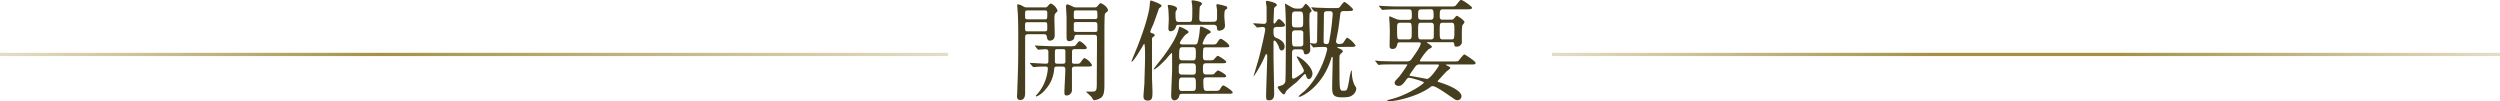<svg xmlns="http://www.w3.org/2000/svg" xmlns:xlink="http://www.w3.org/1999/xlink" viewBox="0 0 770 31.18">
  <defs>
    <linearGradient id="a" data-name="名称未設定グラデーション 48" y1="16.77" x2="292" y2="16.77" gradientUnits="userSpaceOnUse">
      <stop offset="0" stop-color="#e4dec7"/>
      <stop offset="0.4" stop-color="#a59146"/>
      <stop offset="1" stop-color="#e4dec7"/>
    </linearGradient>
    <linearGradient id="b" data-name="名称未設定グラデーション 18" x1="478" y1="16.77" x2="770" y2="16.77" gradientUnits="userSpaceOnUse">
      <stop offset="0" stop-color="#e4dec7"/>
      <stop offset="0.4" stop-color="#a59146"/>
      <stop offset="0.6" stop-color="#a59146"/>
      <stop offset="1" stop-color="#e4dec7"/>
    </linearGradient>
  </defs>
  <title>overview_tit</title>
  <g>
    <g>
      <path d="M321.71,2.28a1,1,0,0,0,1-.38c.2-.23.61-.81,1-.81a3.8,3.8,0,0,1,2,2.14c0,.2,0,.27-.61.85-.34.34-.34,1.16-.34,1.67,0,.71.1,4.25.1,5.06,0,1.67-1.25,1.7-1.49,1.7-.72,0-.82-.47-1-1.43-.1-.54-.58-.54-1.09-.54h-4.38c-1.16,0-1.16.27-1.16,1.33,0,4.62,0,12,0,16.66,0,.64,0,2.27-1.5,2.27-1,0-1-.85-1-1.19,0-.1.07-.91.07-1.32.31-8.67.31-9.25.31-17.17,0-4.08-.07-5.41-.1-6.22,0-.38-.21-3.13-.21-3.23s0-.34.14-.34a3.93,3.93,0,0,1,1.66.61,2,2,0,0,0,1.3.34Zm-5.1,4.55c-.89,0-.89.17-.89,1.33,0,1.36,0,1.5.89,1.5h5.06c.89,0,.89-.21.89-1.26,0-1.43,0-1.57-.89-1.57Zm5-.88c.95,0,.95-.07.95-1.56,0-1.06,0-1.19-.95-1.19h-4.93c-.95,0-.95.06-.95,1.56,0,1,0,1.19.95,1.19Zm9.82,9.18c-.88,0-1.25,0-1.25.92v2.79c0,.37,0,.78.54.78h1.19a1,1,0,0,0,1-.55c.78-1.05.85-1.15,1.19-1.15a4.7,4.7,0,0,1,2.24,2.14c0,.44-.71.44-1.8.44h-3.3c-.78,0-1.08.1-1.08.95v6.26a1.66,1.66,0,0,1-1.6,1.7c-.72,0-.72-.41-.72-1.12,0-1,.28-5.78.28-6.87,0-.88-.45-.92-1.09-.92h-1.19c-.82,0-1.09,0-1.16.82a10.34,10.34,0,0,1-2.58,6.12,7.51,7.51,0,0,1-2.82,2.28.26.26,0,0,1-.24-.21c0-.07.07-.13.51-.61a13.31,13.31,0,0,0,3.19-7.75c0-.48-.23-.65-.68-.65s-2,0-3,.1c-.1,0-.61.07-.72.07s-.2-.07-.3-.2l-.68-.78c-.14-.17-.14-.17-.14-.24s.07-.07.14-.07c.68,0,4,.24,4.79.24.55,0,.75-.21.75-.75V16.05c0-.44-.07-.89-.88-.89-.31,0-1.94.14-2.18.14s-.17-.07-.31-.2l-.64-.79c-.14-.17-.14-.17-.14-.23s.07-.07.1-.07c.24,0,1.26.1,1.5.1,1,0,2.75.14,4.69.14h4.29c1.46,0,1.76,0,2.17-.55.68-.92.78-1,1.09-1s2.14,1.46,2.14,2-.71.44-1.8.44Zm-4.38,4.49c.68,0,1,0,1.09-.48v-3c0-1-.11-1-1.09-1H326c-.85,0-1.09,0-1.09.82V18.8c0,.82.27.82,1.09.82ZM337,2.28a1.19,1.19,0,0,0,1.16-.55c.4-.47.61-.74.81-.74.51,0,2.28,1.22,2.28,2.17a.5.5,0,0,1-.17.38c-.58.44-.68.54-.78.81s-.14,3.47-.14,4.86c0,2.42,0,14.28,0,17,0,2.35-.28,3.47-1.3,4.05a5.06,5.06,0,0,1-1.8.61c-.27,0-.34-.07-.81-.92a17.05,17.05,0,0,0-1.74-1.63c0-.1.21-.1.27-.1.38,0,1,0,1.36,0,1.47,0,1.67-.2,1.67-2.41,0-2,.07-11.94.07-14.18,0-.89-.38-.92-1.12-.92H332c-1,0-1.05.2-1.12.88-.1.92-1.33,1.09-1.53,1.09-.41,0-.85-.13-.85-1.09V5.51c0-.55-.17-3-.17-3.61,0-.13.07-.54.37-.54s.65.14,1.77.68a1.83,1.83,0,0,0,1.06.24Zm-5.27.92c-1,0-1,.06-1,1.39s0,1.29,1,1.29H337c.51,0,1,0,1-.61a11.58,11.58,0,0,0-.07-1.77c-.1-.3-.4-.3-.91-.3Zm0,3.6c-.68,0-.91,0-1,.44,0,.14,0,1.63,0,1.84,0,.75.28.75,1,.75H337c1,0,1,0,1-1.3,0-1.56,0-1.73-1-1.73Z" style="fill: #463e1e"/>
      <path d="M351.8,14.45c-.65,1.05-2.69,4.56-3.27,4.56a.08.08,0,0,1-.07-.07c0-.07,1.7-4.12,1.87-4.59C352.75,8.26,354,3.5,354.11,1.6c.1-1.26.13-1.43.44-1.43.07,0,3.2,1.05,3.2,1.56,0,.24,0,.24-.75.82-.07.1-1.5,4.28-1.84,5.07a22.29,22.29,0,0,0-.88,2.1.53.53,0,0,0,.47.48c.62.2.89.31.89.58s-.21.41-.44.58a.77.77,0,0,0-.38.81V23.83c0,.68.14,3.78.14,4.39,0,1.7,0,2.75-1.43,2.75s-1.33-1-1.33-1.46.24-3.33.28-3.87c0-1.23.2-5.95.2-8.3,0-.51,0-3.81-.27-3.88A5.49,5.49,0,0,0,351.8,14.45ZM364.21,28.9c-.38,0-.92,0-1,.61a1.63,1.63,0,0,1-1.4,1.4c-1.09,0-1.09-1.19-1.09-1.43,0-1.06.24-6.43.28-7.62s0-2.68,0-5.23c0,0,0-.31-.14-.31s-1.53,1.67-1.73,1.9c-2.92,3.1-3.84,3.3-3.84,3.13s2.58-3.36,3-3.91c2-2.75,4-5.71,4.69-8.36.1-.41.21-.85.34-.85s2.76,1.09,2.76,1.63c0,.24-.11.27-.85.75a8.5,8.5,0,0,0-1.84,2.55c0,.24.17.54.95.54H368a.81.81,0,0,0,.82-.44,19.81,19.81,0,0,0,.68-3.77c.1-1.19.13-1.33.4-1.33s3,1.12,3,1.67c0,.3-.17.37-.92.68a7,7,0,0,0-1.57,2.89c0,.3.21.3.45.3H373c1.43,0,1.57,0,2-.75.21-.3.61-1,1-1s2.62,1.56,2.62,2.21c0,.41-.17.41-1.81.41h-5.2c-.41,0-.88,0-1,.44a20.27,20.27,0,0,0-.1,2.58c0,.85.37,1,1.12,1h.55c1.32,0,1.53-.07,1.7-.27.74-.85,1-1.12,1.22-1.12s2.58,1.43,2.58,1.87-.71.41-1.8.41h-4.28c-1,0-1.09.4-1.09,1.39,0,1.53,0,2.07,1.05,2.07h.75c1.23,0,1.5,0,1.67-.23.88-.92,1-1,1.22-1s2.48,1.19,2.48,1.73c0,.24-.34.34-.54.38-.41,0-.61,0-1.26,0h-4.25c-.34,0-1,0-1,1,0,3,.17,3.17,1.16,3.17h2.11c1.42,0,1.59,0,2-.75.2-.34.57-.92.91-.92s2.86,1.67,2.86,2.14-.71.41-1.84.41Zm9.52-22.2c1,0,1.12-.51,1.12-1.19s0-1.7,0-2.38c0-.21-.2-1.29-.2-1.53s.07-.31.37-.31a15.33,15.33,0,0,1,2.11.48c.55.13.85.24.85.61s0,.27-.51.61c-.3.31-.37.58-.37,2.11,0,.41.2,2.35.2,2.79,0,1.29-1.36,1.56-1.77,1.56-.64,0-.68-.41-.71-1s-.54-.82-1.09-.82H363.15c-.71,0-.85.17-1,.68a1.75,1.75,0,0,1-1.53,1.33c-.75,0-.75-.58-.75-.95s.11-2.15.11-2.55c0-1.33-.07-2.38-.14-3.3,0-.17-.17-.95-.17-1.12s.2-.21.34-.21,2.52.27,2.52,1.16c0,.2,0,.27-.31.64a2,2,0,0,0-.17.89c0,2.41.2,2.55,1.12,2.55h3c1,0,1.06,0,1.06-3.57a14.91,14.91,0,0,0-.07-1.87A8.92,8.92,0,0,1,367,.31c0-.21.31-.21.37-.21s2.86.31,2.86,1.06c0,.17-.68.81-.71,1s-.14,2.35-.14,3.64c0,.82.54.92,1.09.92ZM367.33,23c1,0,1-.47,1-1.49,0-1.67,0-2-1.19-2h-2.89c-1.19,0-1.19.3-1.19,1.93,0,1,0,1.53,1,1.53Zm0,5c1,0,1-.48,1-1.77,0-1.91,0-2.35-1-2.35h-3.16c-.95,0-1.06.34-1.06,2.14,0,1.53,0,2,1,2Zm-.06-9.39c1.05,0,1.05-.44,1.05-2.07s0-2-1.05-2h-3c-.92,0-1.09.23-1.09,2.61,0,.89,0,1.43,1,1.43Z" style="fill: #463e1e"/>
      <path d="M386.17,7.48c-.14-.17-.17-.17-.17-.24s.07-.07.14-.07c.47,0,2.65.17,3.09.17a.78.78,0,0,0,.88-.88c0-.54,0-3.5,0-4.18,0-.27-.2-1.43-.2-1.67s.06-.34.34-.34c.13,0,3,.48,3,1.26,0,.2,0,.24-.51.58a1,1,0,0,0-.34.71c0,.1-.17,4-.17,4.12s.13.34.27.34.61-.58.75-.82c.3-.41.44-.58.64-.58.55,0,1.91,1.46,1.91,1.87s-.75.55-1.29.55h-1.19c-.85,0-1.09.3-1.09.95,0,1.43,0,2.07.78,2.38s2.65,1.09,2.65,2.72c0,.81-.51,1.19-.85,1.19-.61,0-.75-.44-1-1.29-.07-.21-.82-1.77-1.33-1.77-.24,0-.24.44-.24.51,0,.61,0,3.36,0,3.91,0,1.9.2,10.27.2,12,0,.54,0,2-1.59,2-.82,0-.89-.31-.89-1.5,0-1.87.34-10.2.34-11.9,0-.61,0-.82-.3-.82-.11,0-.17.14-.31.41a37.65,37.65,0,0,1-3.5,6.39c-.07,0-.07-.06-.07-.1s1.5-5,1.67-5.68c.37-1.39,1.9-7.85,1.9-8.7,0-.07,0-.68-.78-.68-.27,0-1.5.14-1.67.14s-.2-.07-.3-.21ZM399,15.2c-.71,0-1.05.27-1.05,1,0,1.06,0,6.29,0,7.45,0,.17,0,.58.51.58a9.29,9.29,0,0,0,1.91-1.16c1-.71,1.22-.85,1.22-1.36s-2.21-3.94-2.21-4.28c0-.07.07-.07.1-.07.79,0,4.76,3.06,4.76,5.34,0,.81-.54,1.66-1.12,1.66s-.81-.95-.88-1.19-.1-.34-.34-.34a.43.43,0,0,0-.31.17c-.51.55-2,2.11-2.38,2.42s-2.89,2.21-3.16,2.82-.37.82-.65.82c-.44,0-1.87-1.81-1.87-2.18,0-.2.11-.24,1.06-.54a1.68,1.68,0,0,0,1.29-1.16c.14-.44.17-12.55.17-13.94,0-2.79,0-5.88-.17-8.64,0-.2-.1-1.15-.1-1.36s0-.13.07-.13,1.87,1.09,2.27,1.26a2.91,2.91,0,0,0,1.36.27h.68a1.48,1.48,0,0,0,1.06-.34c.17-.17.78-1.16,1-1.16A5.59,5.59,0,0,1,404,3.33c0,.14-.54.61-.61.78s-.1,2.11-.1,2.42c0,1.29.27,7.48.27,8.87a1.33,1.33,0,0,1-1.43,1.33c-.44,0-.47-.17-.61-.85s-.68-.68-1-.68Zm0-11.66c-1.09,0-1.09.4-1.09,2.41,0,2.24,0,2.48,1.09,2.48h1.29c1.09,0,1.09-.47,1.09-1.8,0-2.79,0-3.09-1.09-3.09Zm-.07,5.81c-1,0-1,.58-1,1.39,0,3.47,0,3.57,1.05,3.57h1.43c1,0,1-.57,1-.74,0-.41,0-3.54,0-3.68a.87.87,0,0,0-.95-.54Zm13.36,5.1c-.1,0-.37,0-.37.14s.2.2.54.34,1.12.47,1.12.85a.45.45,0,0,1-.17.37c-.54.48-.64.58-.78.88s-.07,4.42-.07,5c0,5.91.11,5.91,1.23,5.91s1.19,0,1.8-3.6a13.4,13.4,0,0,1,.61-2.65c.07,0,.17.13.17.4a10,10,0,0,0,.78,4.05c.51.75.58.85.58,1.26a2.64,2.64,0,0,1-1.12,1.87c-.54.44-1.05.71-3.3.71-2.72,0-3-.92-3-3.06,0-1.15.17-8.6.17-9,0-.14,0-.38-.2-.38s-.14.07-.27.48c-2.62,8.64-9.05,11.8-9.83,11.8-.07,0-.2-.07-.2-.17a12.17,12.17,0,0,1,1.66-1.46c5.38-5,7.14-12.65,7.14-13.13s-.44-.61-1-.61c-1.19,0-2.18.07-2.69.1-.07,0-.41.07-.47.07s-.21-.07-.31-.24l-.65-.78c-.06-.1-.17-.17-.17-.2a.13.13,0,0,1,.14-.11c.1,0,1.12.14,1.33.14.51,0,.71-.41.71-.92,0-1.22.1-7.21.1-8.57a.38.38,0,0,0-.37-.4l-.44,0c-.11,0-.17-.07-.31-.2l-.65-.79a.45.45,0,0,1-.13-.23c0-.07.07-.07.1-.07.24,0,1.29.1,1.53.13,1.39,0,2.92.11,4.32.11h.88c1.46,0,1.63,0,1.91-.28S413.74.61,414.08.61s2.66,1.91,2.66,2.35-.72.44-1.84.44h-1.09a.91.91,0,0,0-.95.61c-.07.48-.51,4-.61,4.69-.07.55-.75,3.88-.75,4.05a.79.79,0,0,0,.88.78c.68,0,1.13,0,1.5-.58.78-1.19.85-1.32,1.16-1.32A8.32,8.32,0,0,1,417.52,14c0,.44-.78.44-1.8.44Zm-3.6-11c-.68,0-.92.34-.92.85,0,1.33-.1,7.31-.1,8.53,0,.68.54.75,1,.75s.64-.37.71-.81a67.64,67.64,0,0,0,1.09-8.57.74.74,0,0,0-.85-.75Z" style="fill: #463e1e"/>
      <path d="M433.84,6.12c1,0,1-.58,1-1.12,0-1.77,0-2.11-1-2.11h-3c-3,0-4,.07-4.29.1-.13,0-.61.07-.71.07s-.21-.07-.31-.2l-.68-.79c-.1-.17-.13-.17-.13-.23s0-.07.13-.07,1.26.1,1.5.1C428,1.94,429.42,2,431,2h15.47c1.53,0,1.7,0,2.14-.58,1-1.29,1.12-1.43,1.43-1.43.51,0,3.36,2,3.36,2.41s-.68.48-1.8.48h-7.28c-.88,0-.88.61-.88,2.18,0,.4,0,1,.85,1h2.58a1.3,1.3,0,0,0,.82-.2c.17-.14.78-1,1-1s2.38,1.36,2.38,2c0,.17-.62.81-.68,1a16.89,16.89,0,0,0-.14,2.72c0,.21,0,2.62,0,2.65a1.58,1.58,0,0,1-1.64,1.13c-.61,0-.61-.07-.71-.79s-.48-.57-.82-.57h-7.24c-.34,0-.37,0-.37.1S441,14,441,14.35s-.1.34-1,.81a16.37,16.37,0,0,0-2.69,3.51c0,.27.27.27.75.27h9.48c1.43,0,1.5-.07,1.7-.24s1.43-1.94,1.81-1.94c.13,0,3.43,2.08,3.43,2.62s-.68.48-1.8.48h-7c-.27,0-.31,0-.31.06s0,.11.34.28c.85.44,1,.47,1,.71s-1,.95-1.19,1.09c-.41.41-2.08,2.28-2.45,2.65-.07.07-.27.27-.27.41s.1.13,1.05.44c2.75.88,6.29,2.48,6.29,4.15a1.25,1.25,0,0,1-1.22,1.22,1.73,1.73,0,0,1-.82-.24c-3.91-2.72-6-4.11-6.87-4.11a.78.78,0,0,0-.54.2c-3.71,2.86-10.44,4.46-12.92,4.46-.24,0-.48-.07-.48-.21s.24-.2.41-.23c5.51-1.19,10.85-4.9,10.85-5.31s-4.19-1.49-4.56-1.49-.48.1-1,.81c-1,1.36-1.43,1.7-2.21,1.7-.48,0-1.22-.27-1.22-.85s.06-.54,1.49-2.11A40.64,40.64,0,0,0,433.46,20c0-.17-.06-.17-.78-.17h-3c-3,0-4,.06-4.31.06a4.66,4.66,0,0,1-.72.11c-.1,0-.17-.11-.3-.24l-.65-.78c-.14-.14-.14-.17-.14-.21s0-.1.11-.1c.23,0,1.29.14,1.49.14,1.67.06,3.1.1,4.69.1h3.4a1.6,1.6,0,0,0,1.47-.65c1.22-1.7,2.85-4,2.85-4.89,0-.34-.3-.34-.61-.34h-5.64c-.31,0-.79,0-.89.37-.2.85-.41,1.67-1.46,1.67S428,14.48,428,13.91s.06-3.27.06-3.81c0-1.57-.06-3.23-.17-4.18a5,5,0,0,1,0-.55c0-.1,0-.34.14-.34s1.73.75,2.07.85a3.44,3.44,0,0,0,1.22.24ZM431.22,7c-.92,0-.92.72-.92,1.6,0,3.44,0,3.54,1,3.54h2.51c1,0,1-.51,1-1.87,0-3.23,0-3.27-1-3.27Zm6.19,12.86a1.49,1.49,0,0,0-1.46.61c-.17.24-1.81,2.51-1.81,2.68s.07.21.75.31,4.56.85,4.63.85c1,0,3.67-3.91,3.67-4.18s-.21-.27-.38-.27ZM437.78,7c-1,0-1,.28-1,2.59s0,2.55,1,2.55h2.85a.9.9,0,0,0,.92-.44c.1-.21.07-3.3.07-3.81a.79.79,0,0,0-.85-.89Zm0-4.11c-1,0-1,.44-1,2,0,.61,0,1.19,1,1.19h2.89c.88,0,.88-.78.88-1.09,0-1.63,0-2.14-.88-2.14ZM444.31,7c-.88,0-.88.41-.88,2.79,0,1.84,0,2.35.88,2.35h2.75c.89,0,.89-.41.89-2.79,0-1.84,0-2.35-.89-2.35Z" style="fill: #463e1e"/>
    </g>
    <rect y="16.27" width="292" height="1" style="fill: url(#a)"/>
    <rect x="478" y="16.27" width="292" height="1" style="fill: url(#b)"/>
  </g>
</svg>
